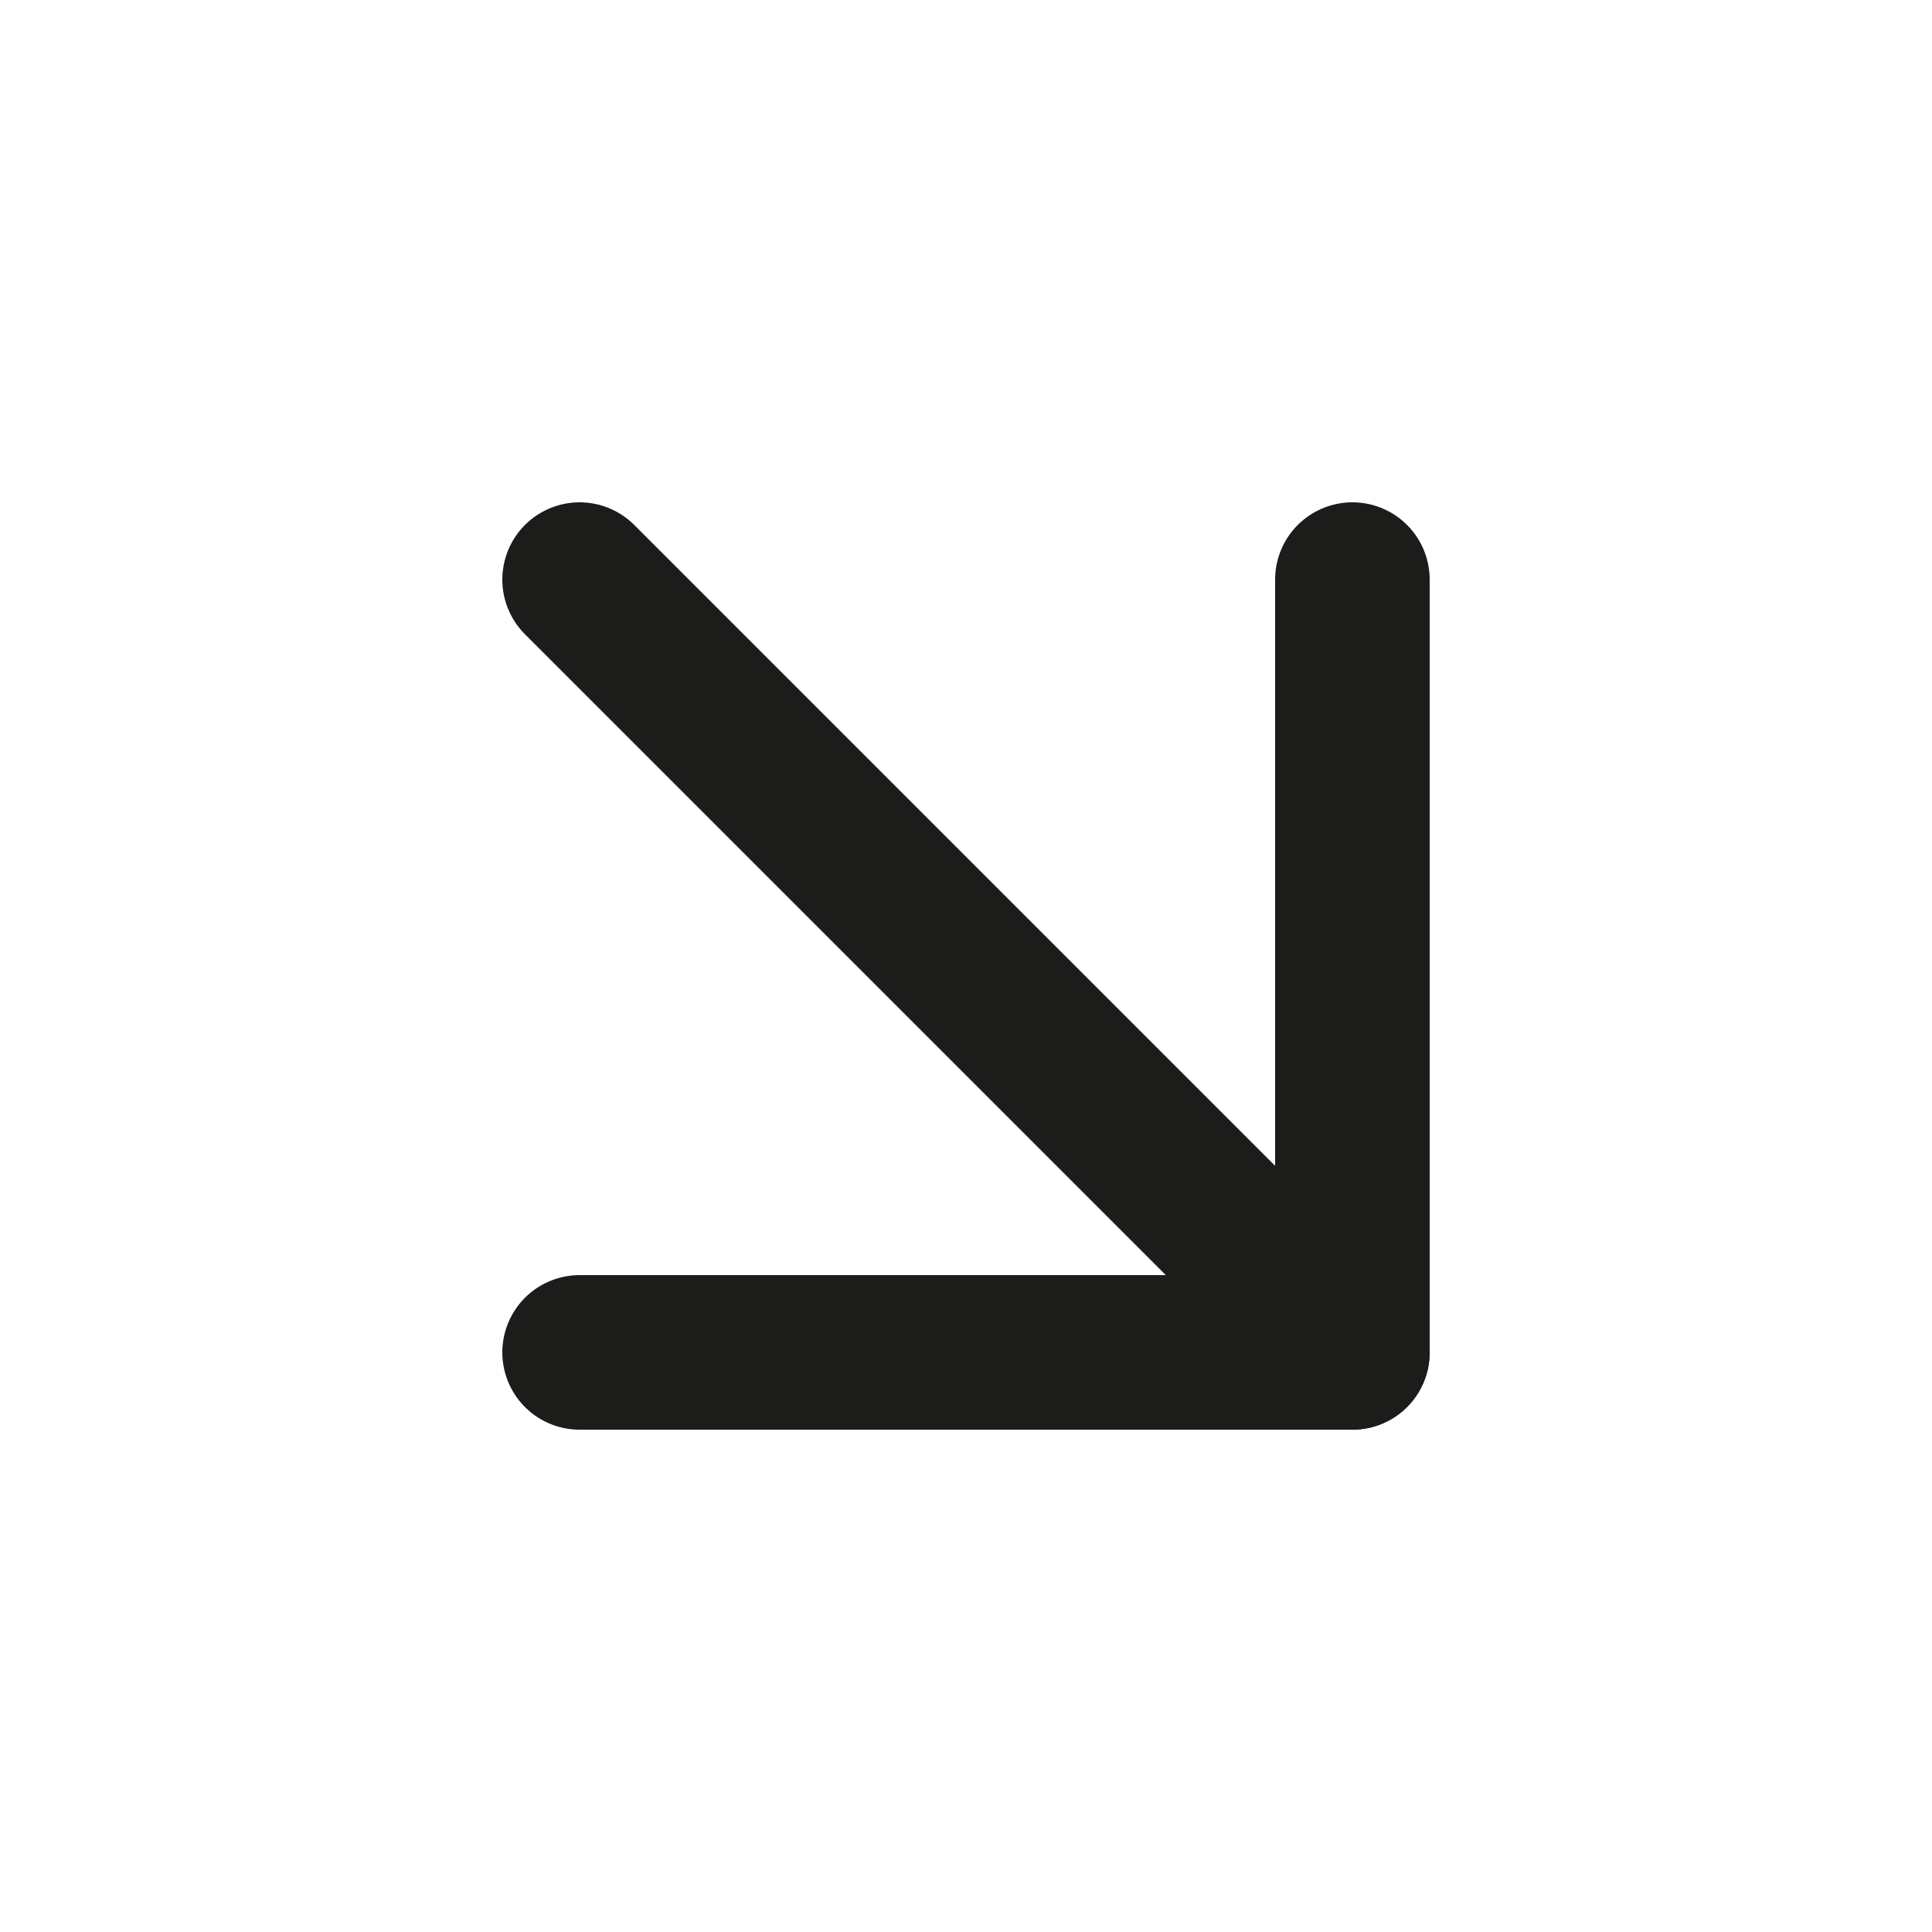 <svg width="25" height="25" viewBox="0 0 25 25" fill="none" xmlns="http://www.w3.org/2000/svg">
<path d="M7.5 7.5L17.5 17.5" stroke="#1C1C1A" stroke-width="2" stroke-linecap="round" stroke-linejoin="round"/>
<path d="M17.5 7.5V17.5H7.5" stroke="#1C1C1A" stroke-width="2" stroke-linecap="round" stroke-linejoin="round"/>
</svg>
